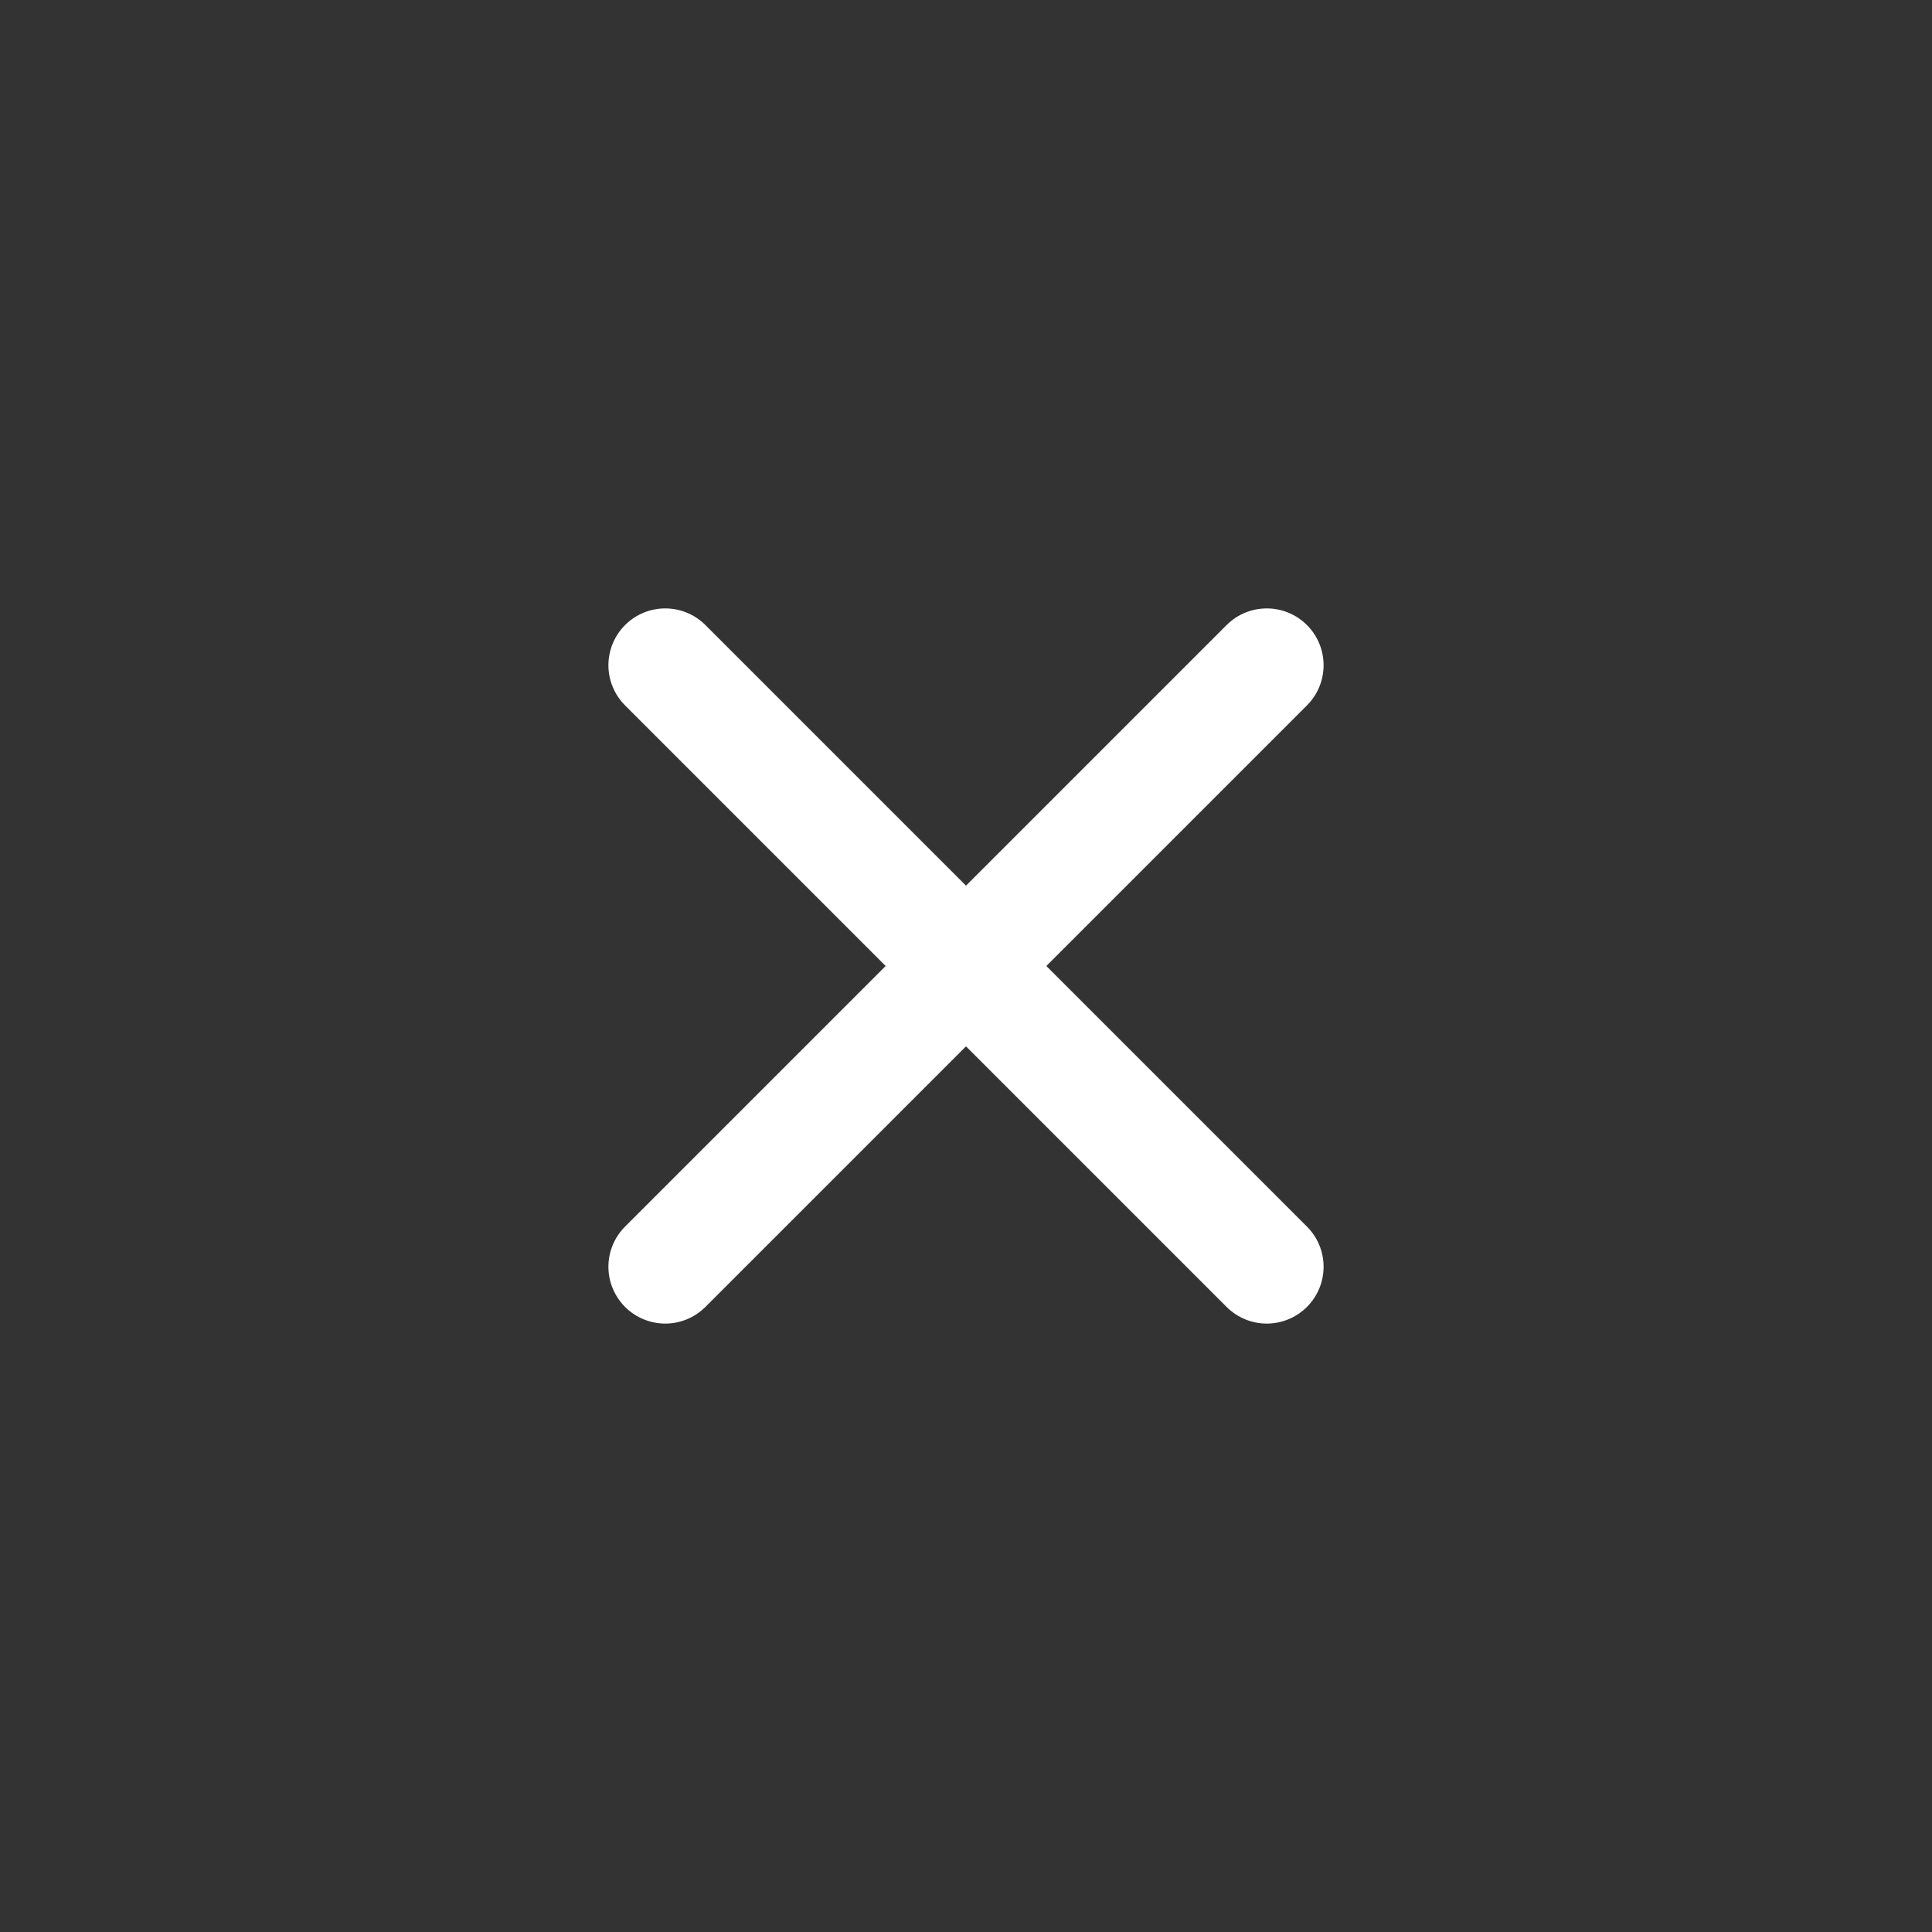 <svg width="34" height="34" viewBox="0 0 34 34" fill="none" xmlns="http://www.w3.org/2000/svg">
<rect x="0" y="0" width="34" height="34" fill="#333333" stroke="none"/>
<circle cx="17" cy="17" r="17" fill="none"/>
<path d="M23 11C22.812 10.812 22.558 10.707 22.293 10.707C22.028 10.707 21.774 10.812 21.586 11L17 15.586L12.414 11C12.226 10.812 11.972 10.707 11.707 10.707C11.442 10.707 11.188 10.812 11 11C10.813 11.187 10.707 11.442 10.707 11.707C10.707 11.972 10.813 12.226 11 12.414L15.586 17L11 21.586C10.813 21.773 10.707 22.028 10.707 22.293C10.707 22.558 10.813 22.812 11 23C11.188 23.187 11.442 23.293 11.707 23.293C11.972 23.293 12.226 23.187 12.414 23L17 18.414L21.586 23C21.774 23.187 22.028 23.293 22.293 23.293C22.558 23.293 22.812 23.187 23 23C23.188 22.812 23.293 22.558 23.293 22.293C23.293 22.028 23.188 21.773 23 21.586L18.414 17L23 12.414C23.188 12.226 23.293 11.972 23.293 11.707C23.293 11.442 23.188 11.187 23 11V11Z" fill="white"/>
</svg>

